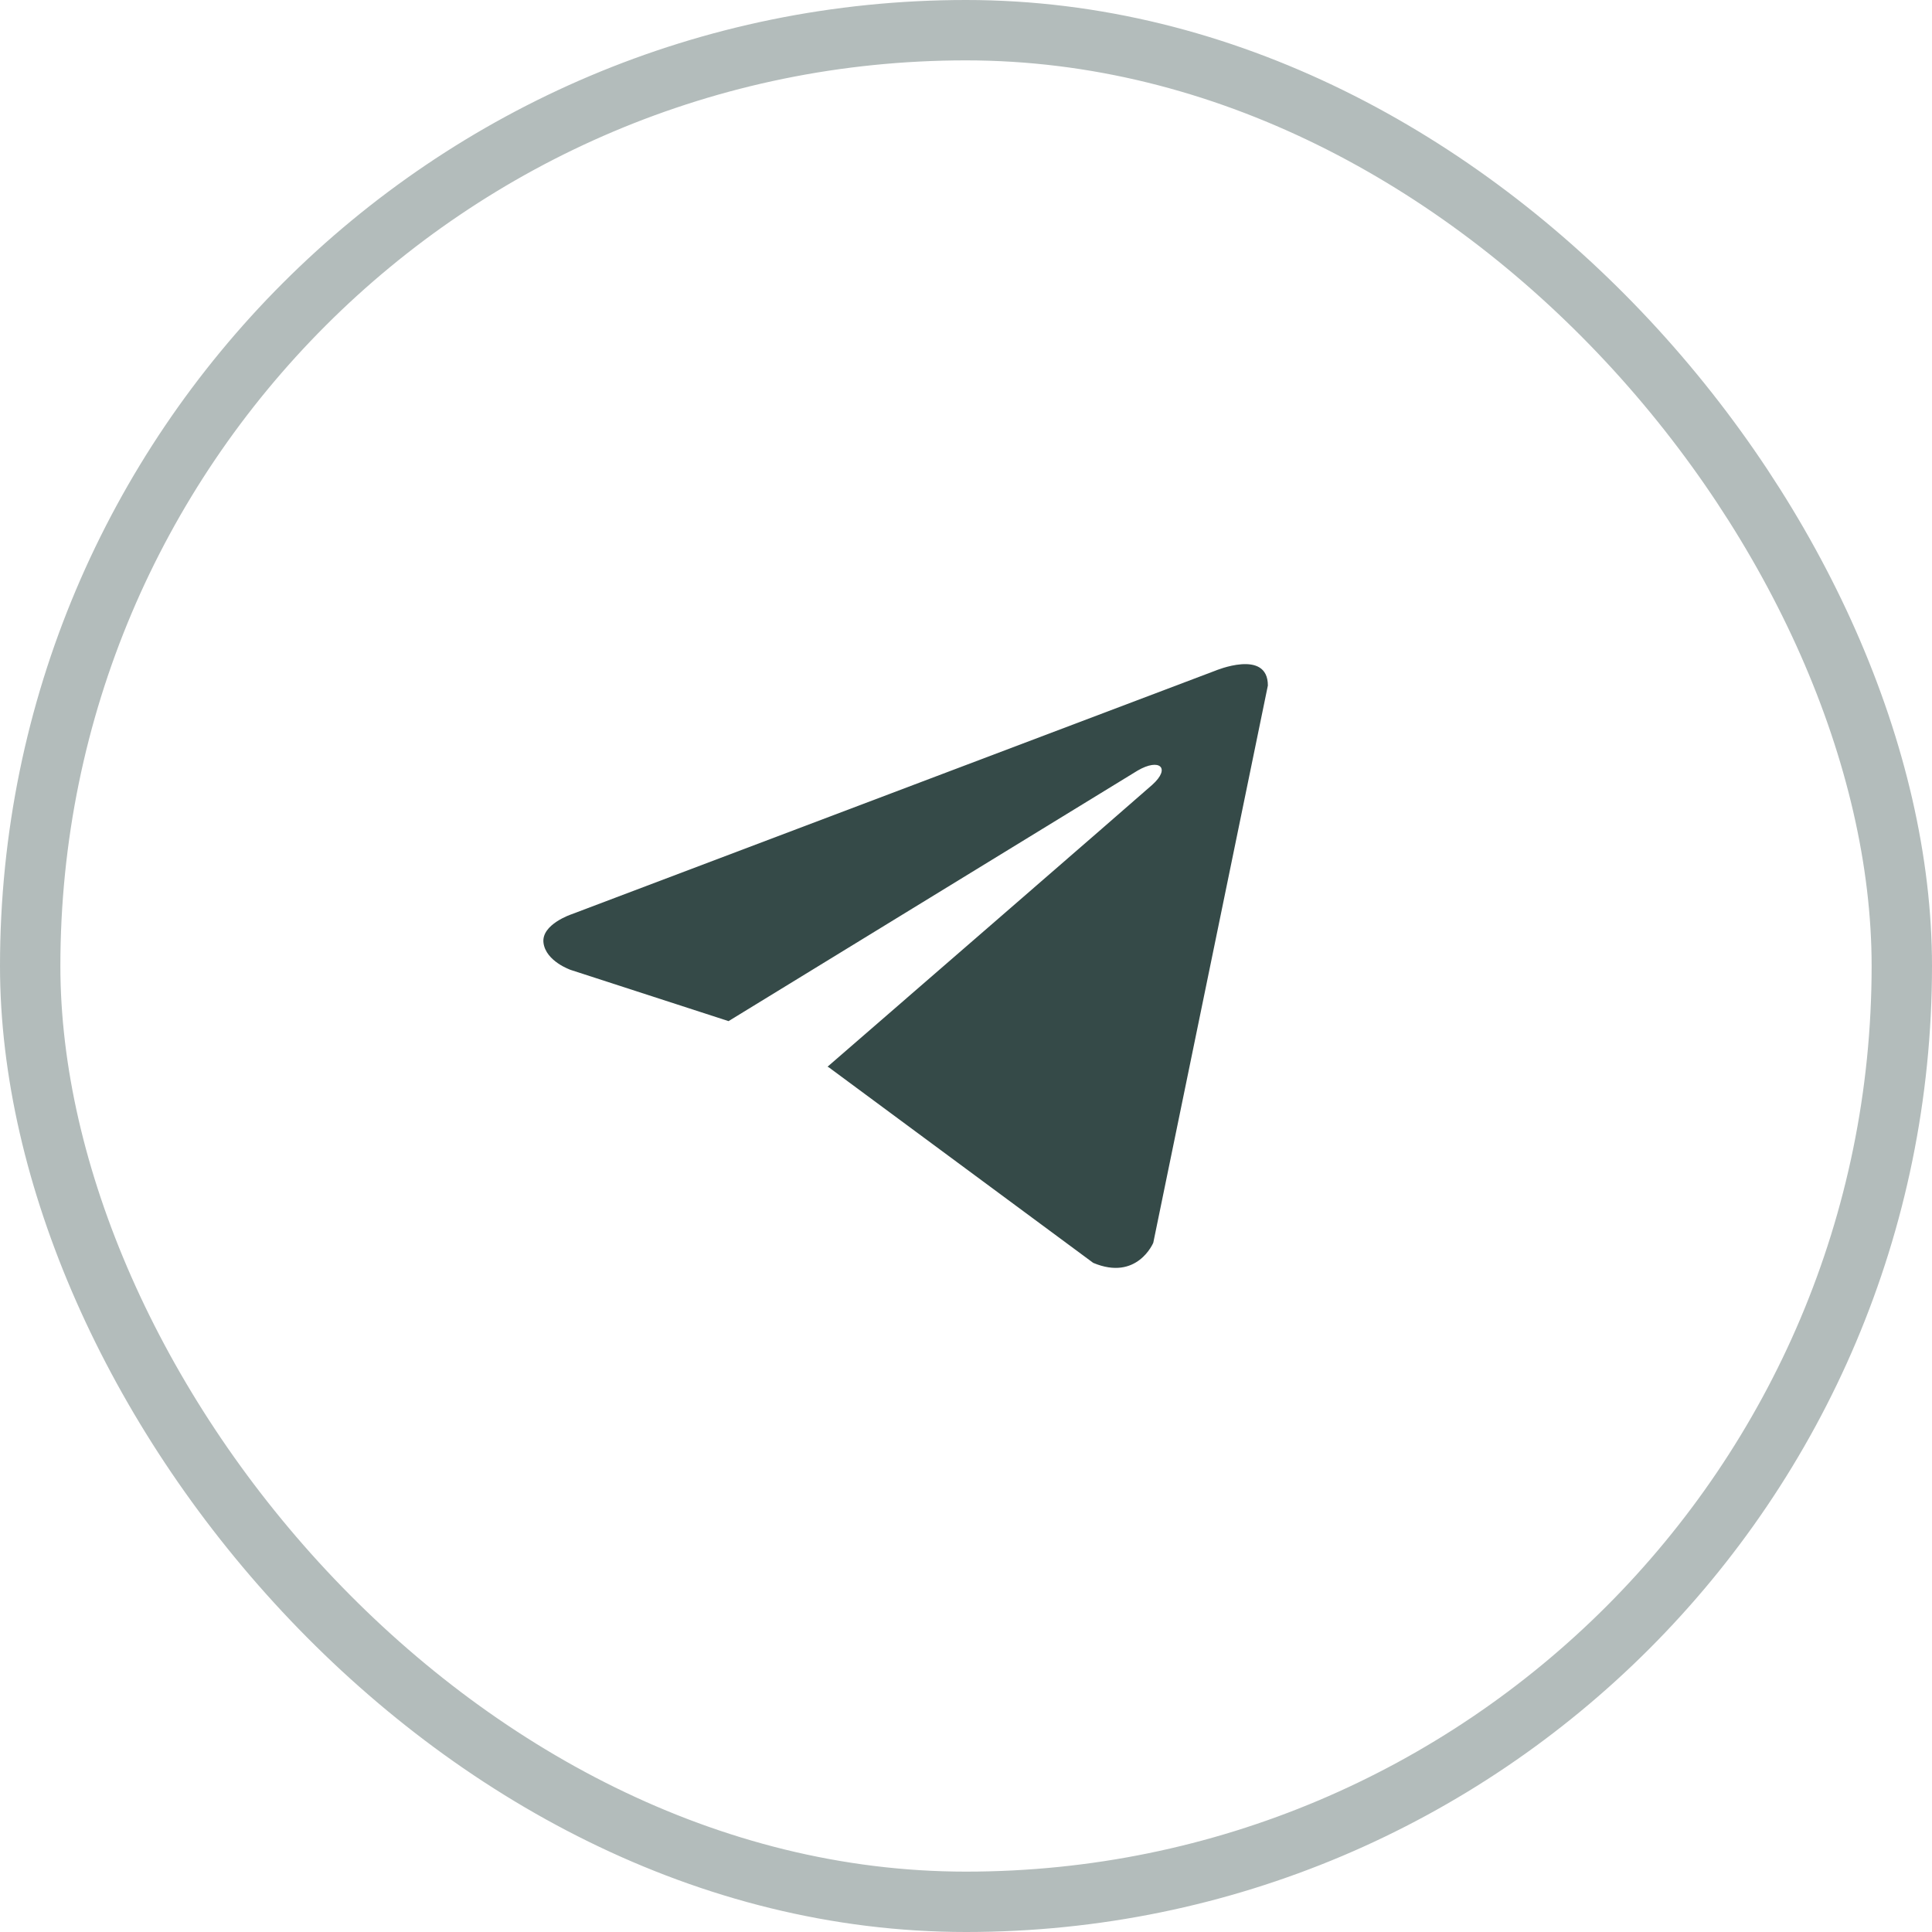 <?xml version="1.0" encoding="UTF-8"?> <svg xmlns="http://www.w3.org/2000/svg" width="32" height="32" viewBox="0 0 32 32" fill="none"><rect x="0.5" y="0.5" width="31" height="31" rx="15.5" stroke="#B3BCBB"></rect><path d="M21 11.354L19.102 20.584C19.102 20.584 18.836 21.224 18.107 20.917L13.727 17.678L13.707 17.668C14.298 17.156 18.886 13.178 19.086 12.998C19.397 12.718 19.204 12.552 18.843 12.763L12.067 16.913L9.453 16.065C9.453 16.065 9.042 15.924 9.002 15.617C8.962 15.31 9.467 15.143 9.467 15.143L20.124 11.111C20.124 11.111 21 10.74 21 11.354V11.354Z" fill="#354A48"></path></svg> 